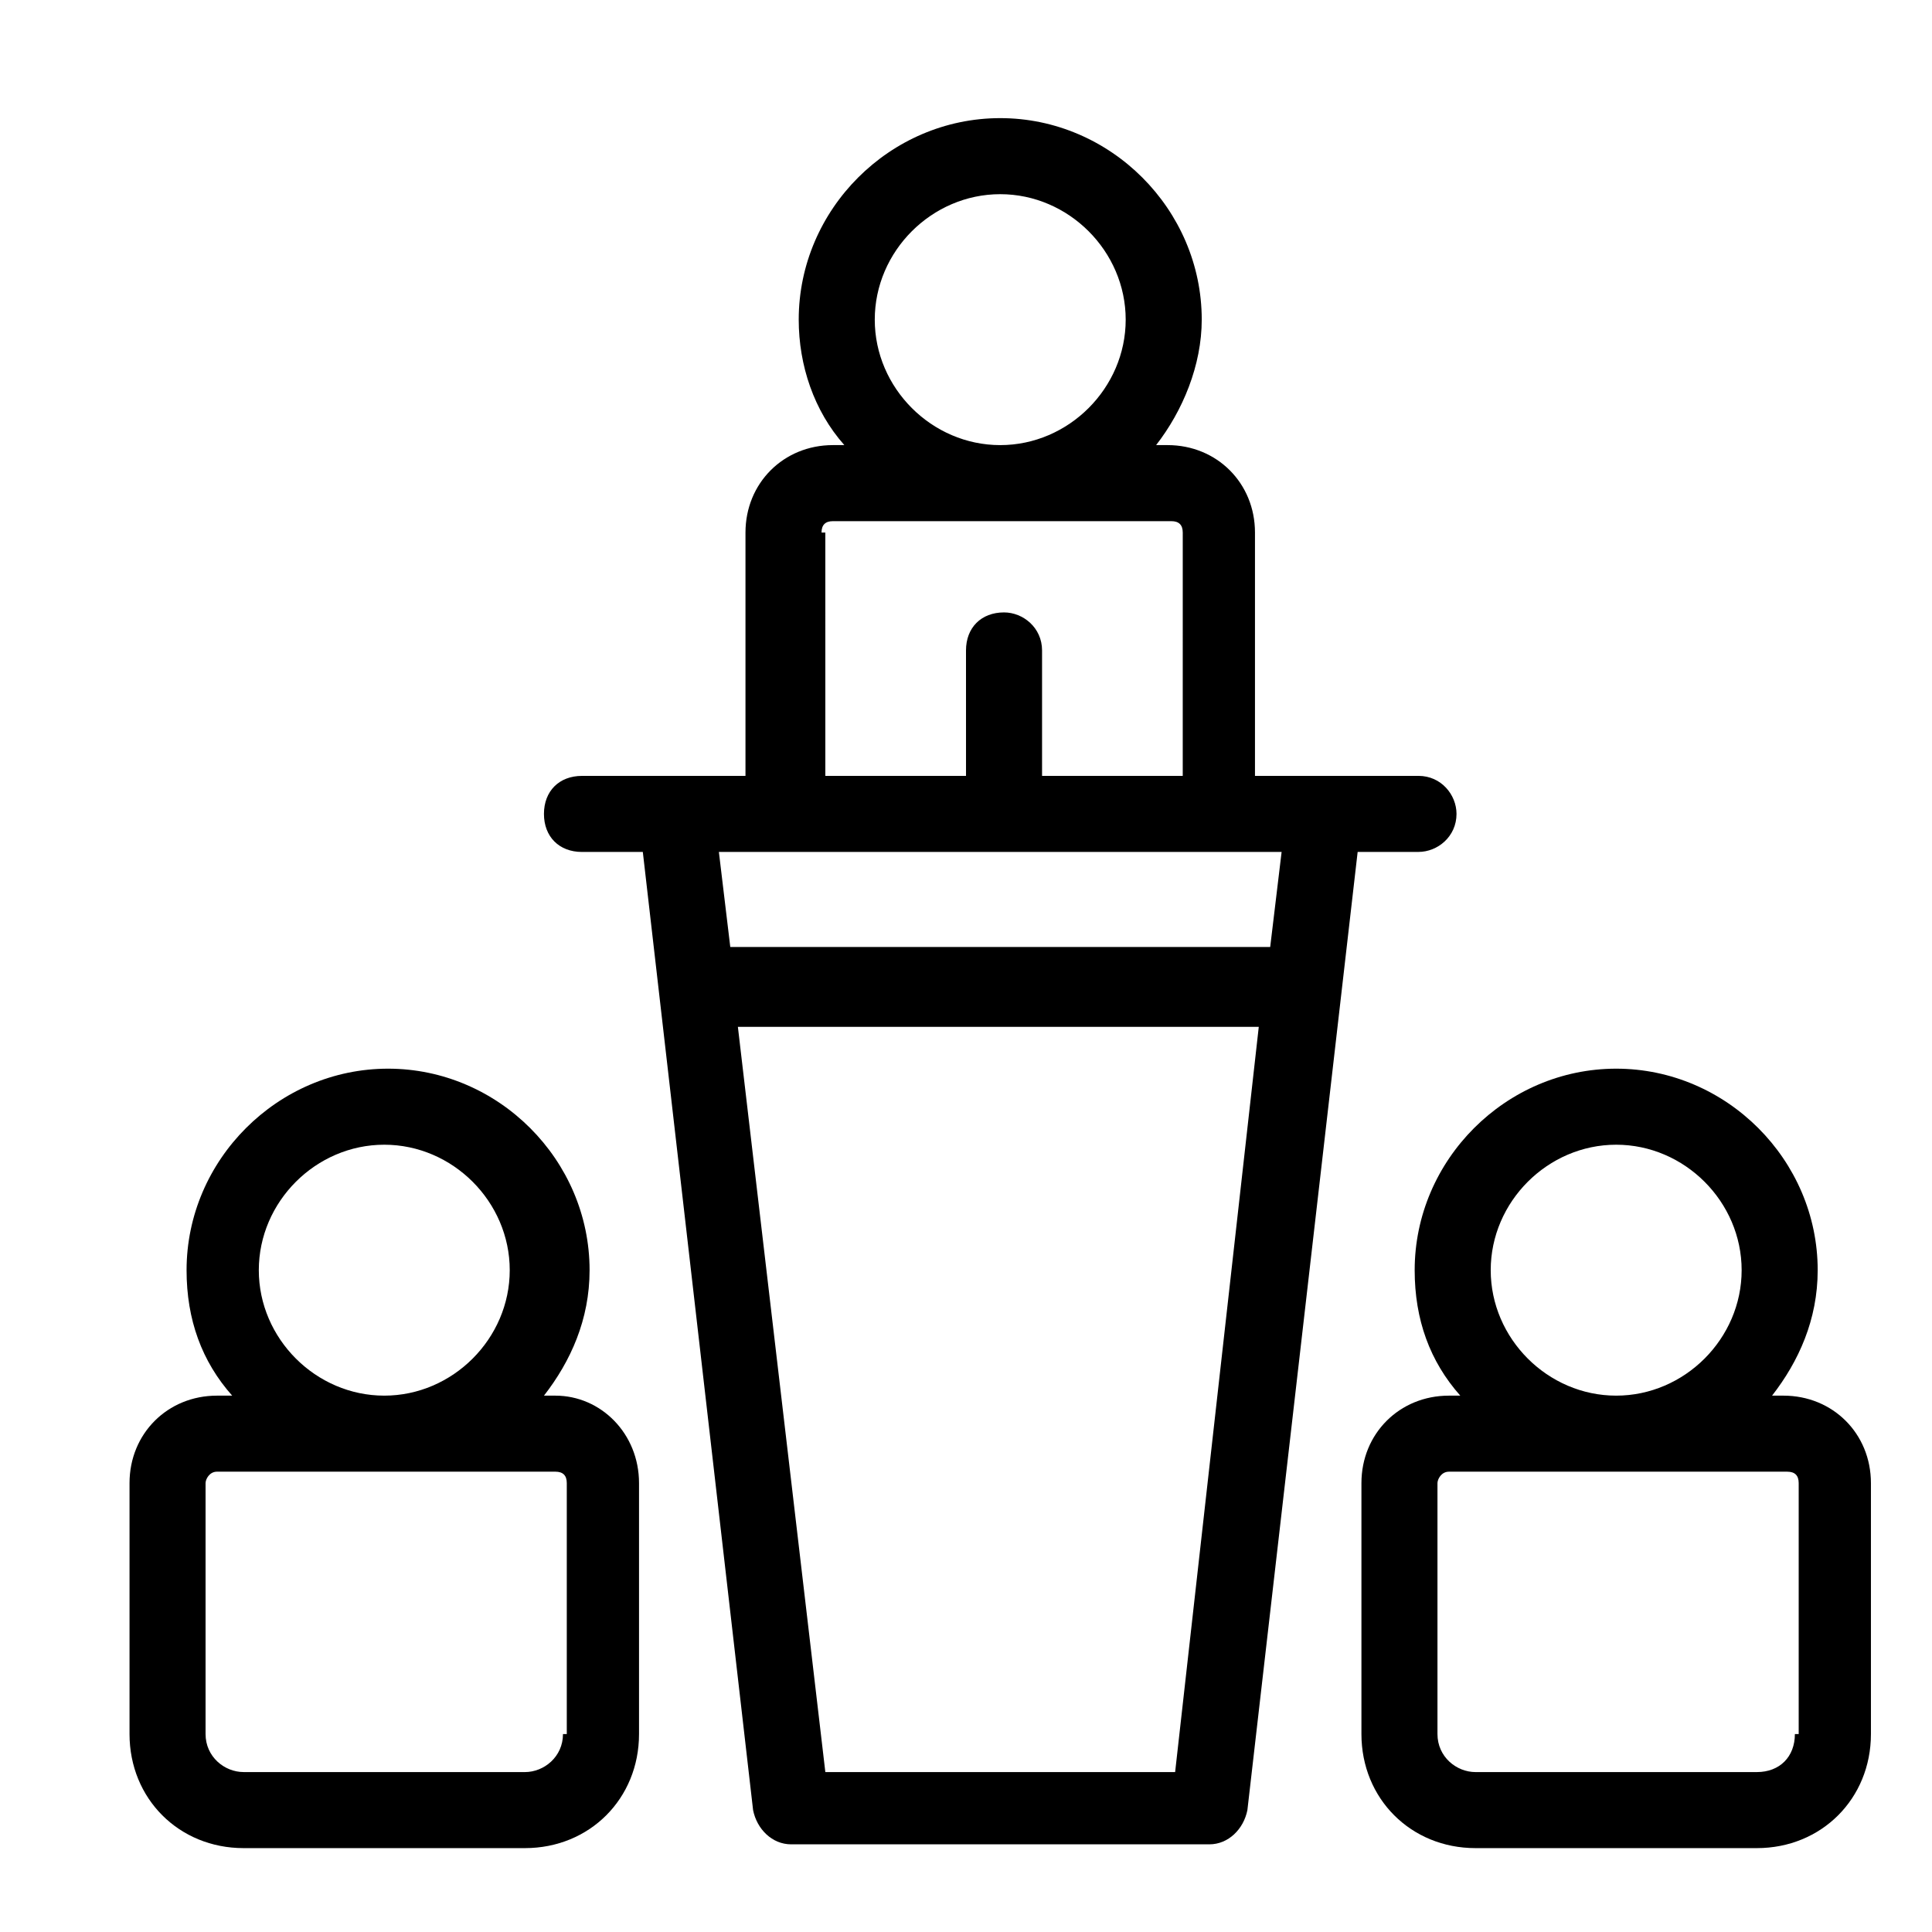 <?xml version="1.0" encoding="UTF-8"?>
<!-- Uploaded to: SVG Repo, www.svgrepo.com, Generator: SVG Repo Mixer Tools -->
<svg fill="#000000" width="800px" height="800px" version="1.1" viewBox="144 144 512 512" xmlns="http://www.w3.org/2000/svg">
 <g>
  <path d="m616.64 513.86h-3.023c7.055-9.07 12.09-20.152 12.09-33.25 0-29.223-24.184-53.402-53.402-53.402-29.223 0-53.402 24.184-53.402 53.402 0 13.098 4.031 24.184 12.09 33.25h-3.023c-13.098 0-23.176 10.078-23.176 23.176v66.504c0 17.129 13.098 30.23 30.23 30.23h74.562c17.129 0 30.23-13.098 30.23-30.23v-66.504c0-13.098-10.078-23.176-23.176-23.176zm-77.586-33.25c0-18.137 15.113-33.25 33.25-33.25s33.25 15.113 33.25 33.25-15.113 33.25-33.25 33.25-33.25-15.113-33.25-33.25zm80.609 122.93c0 6.047-4.031 10.078-10.078 10.078h-74.562c-5.039 0-10.078-4.031-10.078-10.078v-66.504c0-1.008 1.008-3.023 3.023-3.023h89.68c2.016 0 3.023 1.008 3.023 3.023v66.504z"/>
  <path d="m519.91 349.62h-43.328v-64.488c0-13.098-10.078-23.176-23.176-23.176h-3.023c7.055-9.07 12.09-21.16 12.09-33.25 0-29.223-24.184-53.402-53.402-53.402-29.223 0-53.402 24.184-53.402 53.402 0 12.09 4.031 24.184 12.09 33.25h-3.023c-13.098 0-23.176 10.078-23.176 23.176v64.488h-43.328c-6.047 0-10.078 4.031-10.078 10.078 0 6.047 4.031 10.078 10.078 10.078h16.121l29.223 253.92c1.008 5.039 5.039 9.07 10.078 9.07h110.84c5.039 0 9.07-4.031 10.078-9.07l29.219-253.93h16.121c5.039 0 10.078-4.031 10.078-10.078-0.004-5.035-4.035-10.074-10.078-10.074zm-110.84-154.16c18.137 0 33.25 15.113 33.25 33.25s-15.113 33.25-33.25 33.25c-18.137 0-33.25-15.113-33.25-33.25s15.113-33.25 33.25-33.25zm-47.355 89.676c0-2.016 1.008-3.023 3.023-3.023h89.68c2.016 0 3.023 1.008 3.023 3.023l-0.004 64.488h-37.281v-33.25c0-6.047-5.039-10.078-10.078-10.078-6.047 0-10.078 4.031-10.078 10.078l0.004 33.25h-37.281l-0.004-64.488zm93.707 328.48h-92.699l-23.176-197.49h138.04zm25.191-218.65h-143.08l-3.023-25.191h149.13z"/>
  <path d="m291.18 513.86h-3.023c7.055-9.07 12.09-20.152 12.09-33.25 0-29.223-24.184-53.402-53.402-53.402-29.223 0-53.402 24.184-53.402 53.402 0 13.098 4.031 24.184 12.09 33.25h-4.031c-13.098 0-23.176 10.078-23.176 23.176v66.504c0 17.129 13.098 30.23 30.23 30.23h74.562c17.129 0 30.23-13.098 30.23-30.23v-66.504c0-13.098-10.078-23.176-22.168-23.176zm-78.594-33.25c0-18.137 15.113-33.25 33.25-33.25s33.25 15.113 33.25 33.25-15.113 33.25-33.25 33.25-33.25-15.113-33.25-33.25zm80.609 122.93c0 6.047-5.039 10.078-10.078 10.078l-74.562-0.004c-5.039 0-10.078-4.031-10.078-10.078v-66.504c0-1.008 1.008-3.023 3.023-3.023h89.68c2.016 0 3.023 1.008 3.023 3.023v66.508z"/>
 </g>
</svg>